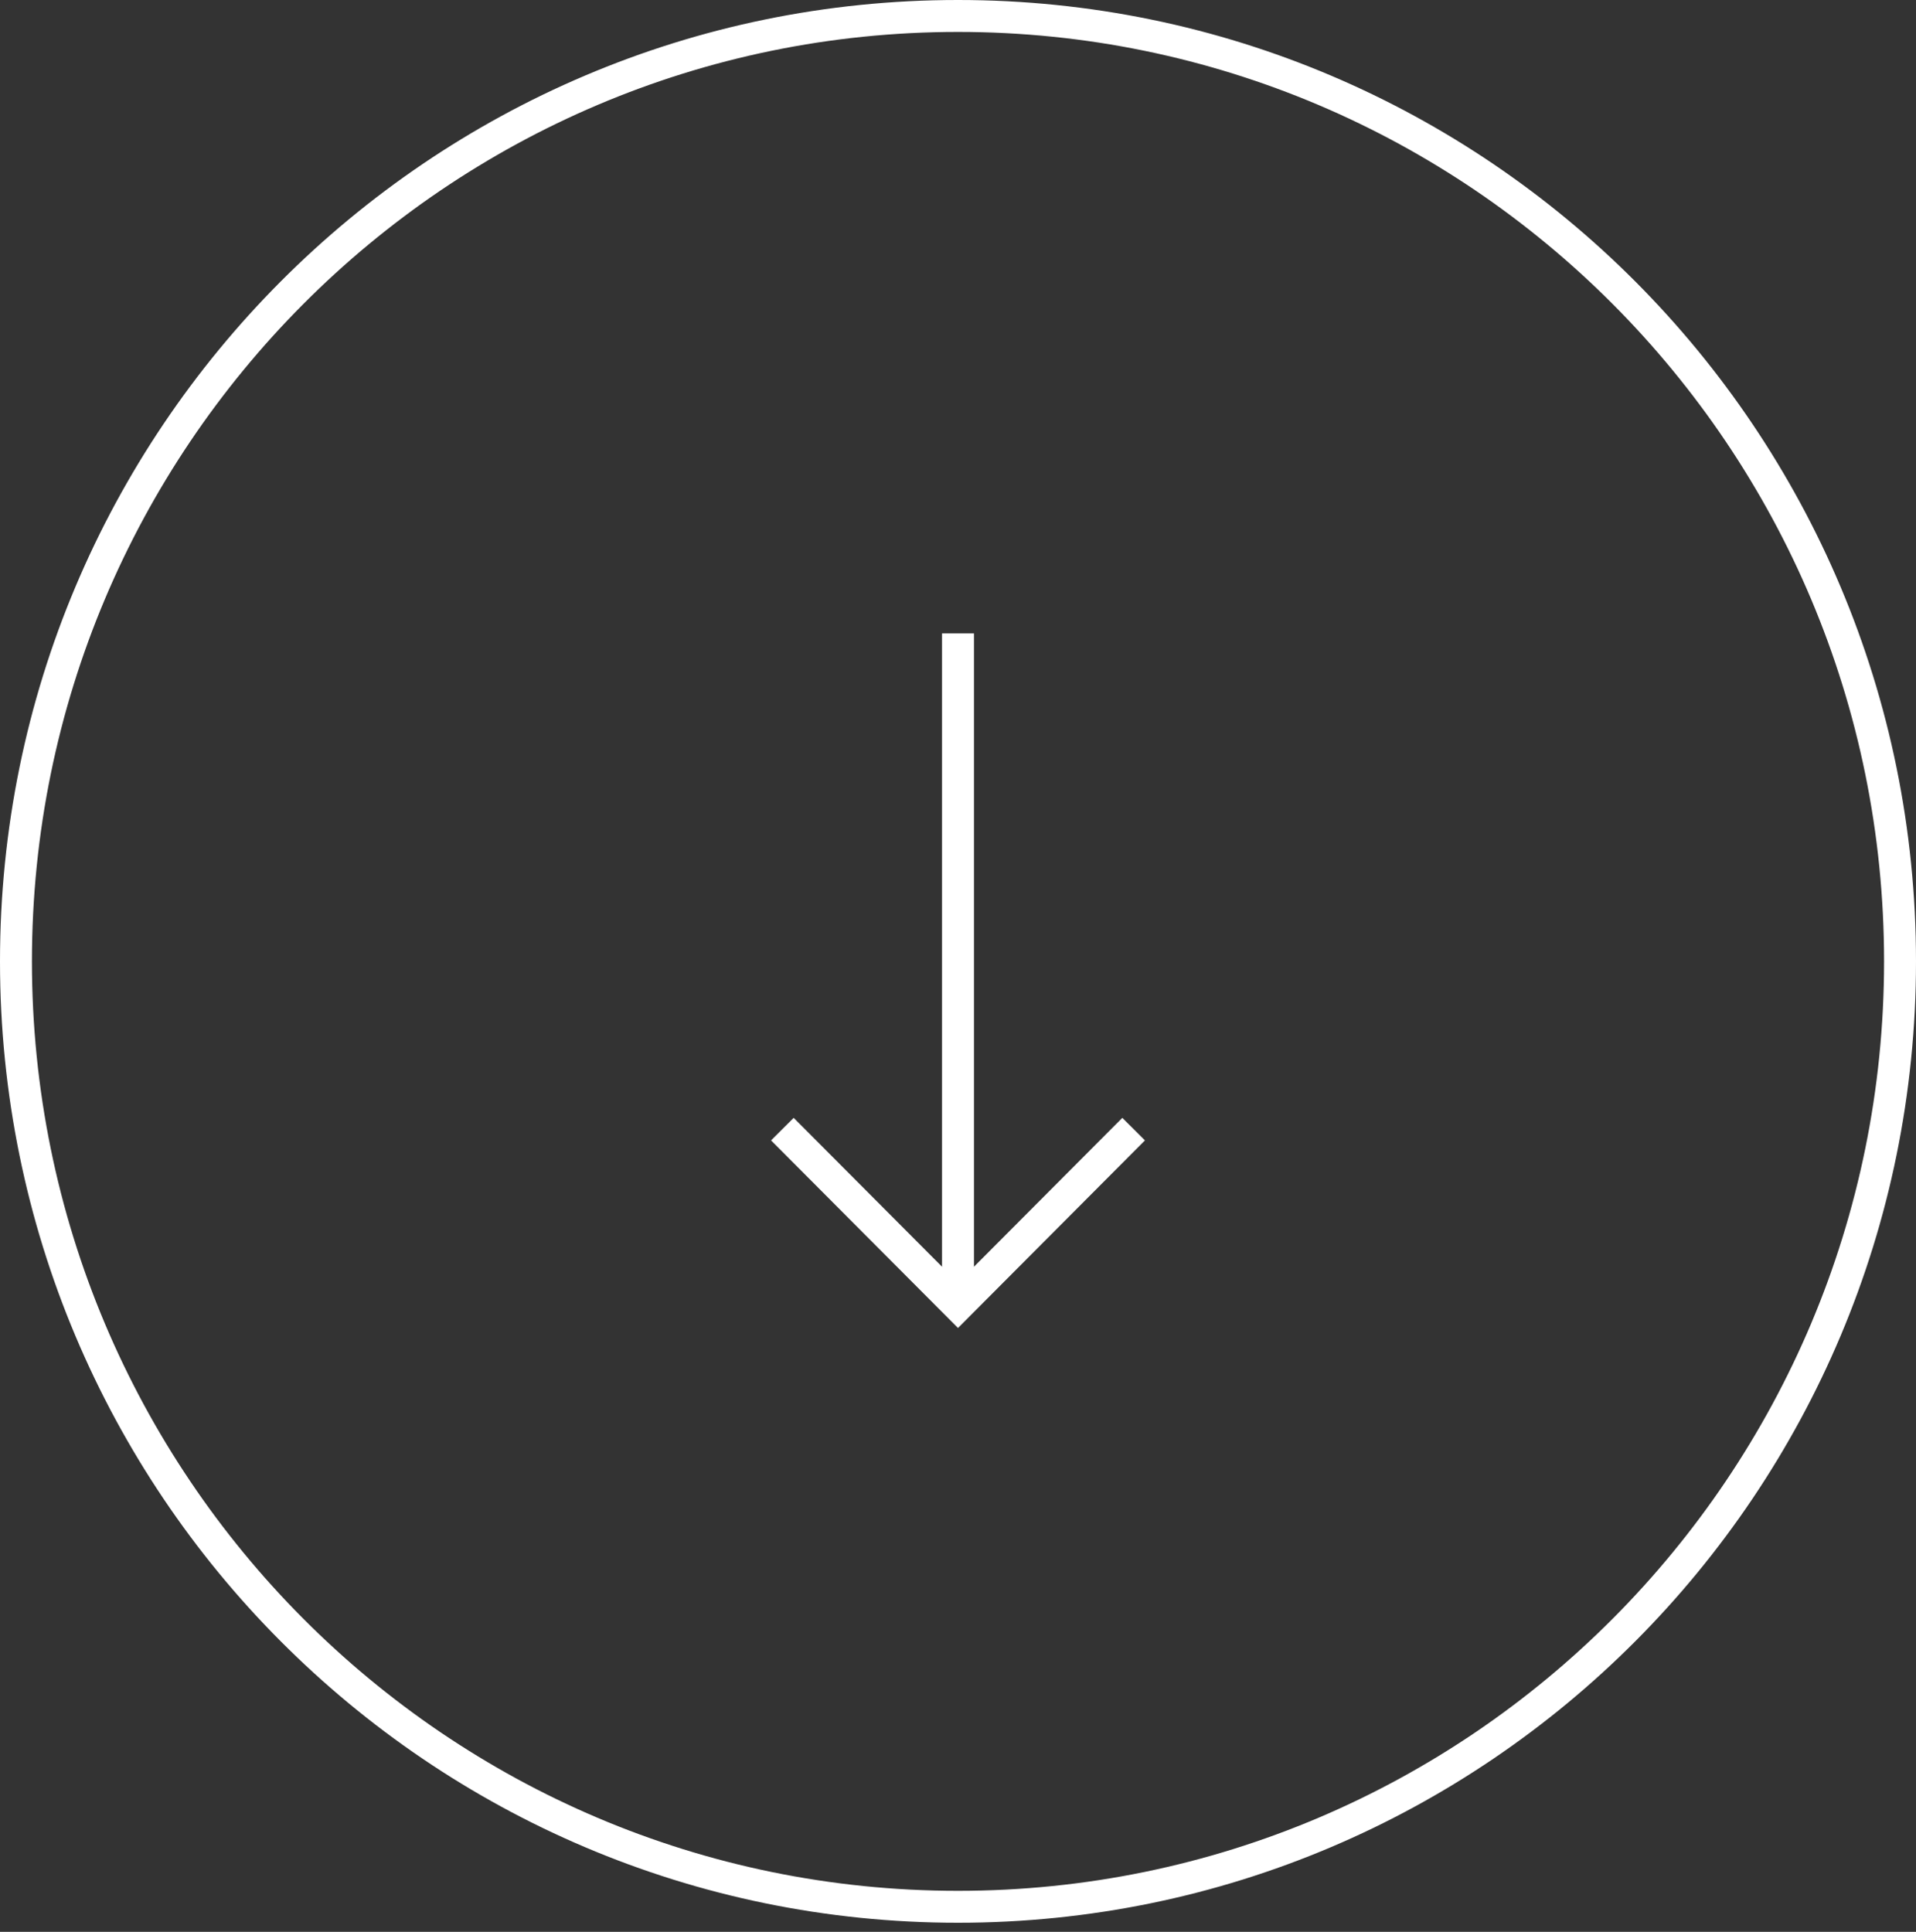 <svg width="120" height="121" viewBox="0 0 120 121" fill="none" xmlns="http://www.w3.org/2000/svg">
<rect x="0" y="0" width="120" height="121" fill="#333333" stroke="none"/>
<path d="M119 60.214C119 92.921 92.581 119.429 60 119.429C27.419 119.429 1 92.921 1 60.214C1 27.508 27.419 1 60 1C92.581 1 119 27.508 119 60.214Z" stroke="white" stroke-width="2"/>
<path d="M60 39.672L60 81.07" stroke="white" stroke-width="2"/>
<path d="M49 70.721L60 81.76L71 70.721" stroke="white" stroke-width="2"/>
</svg>
